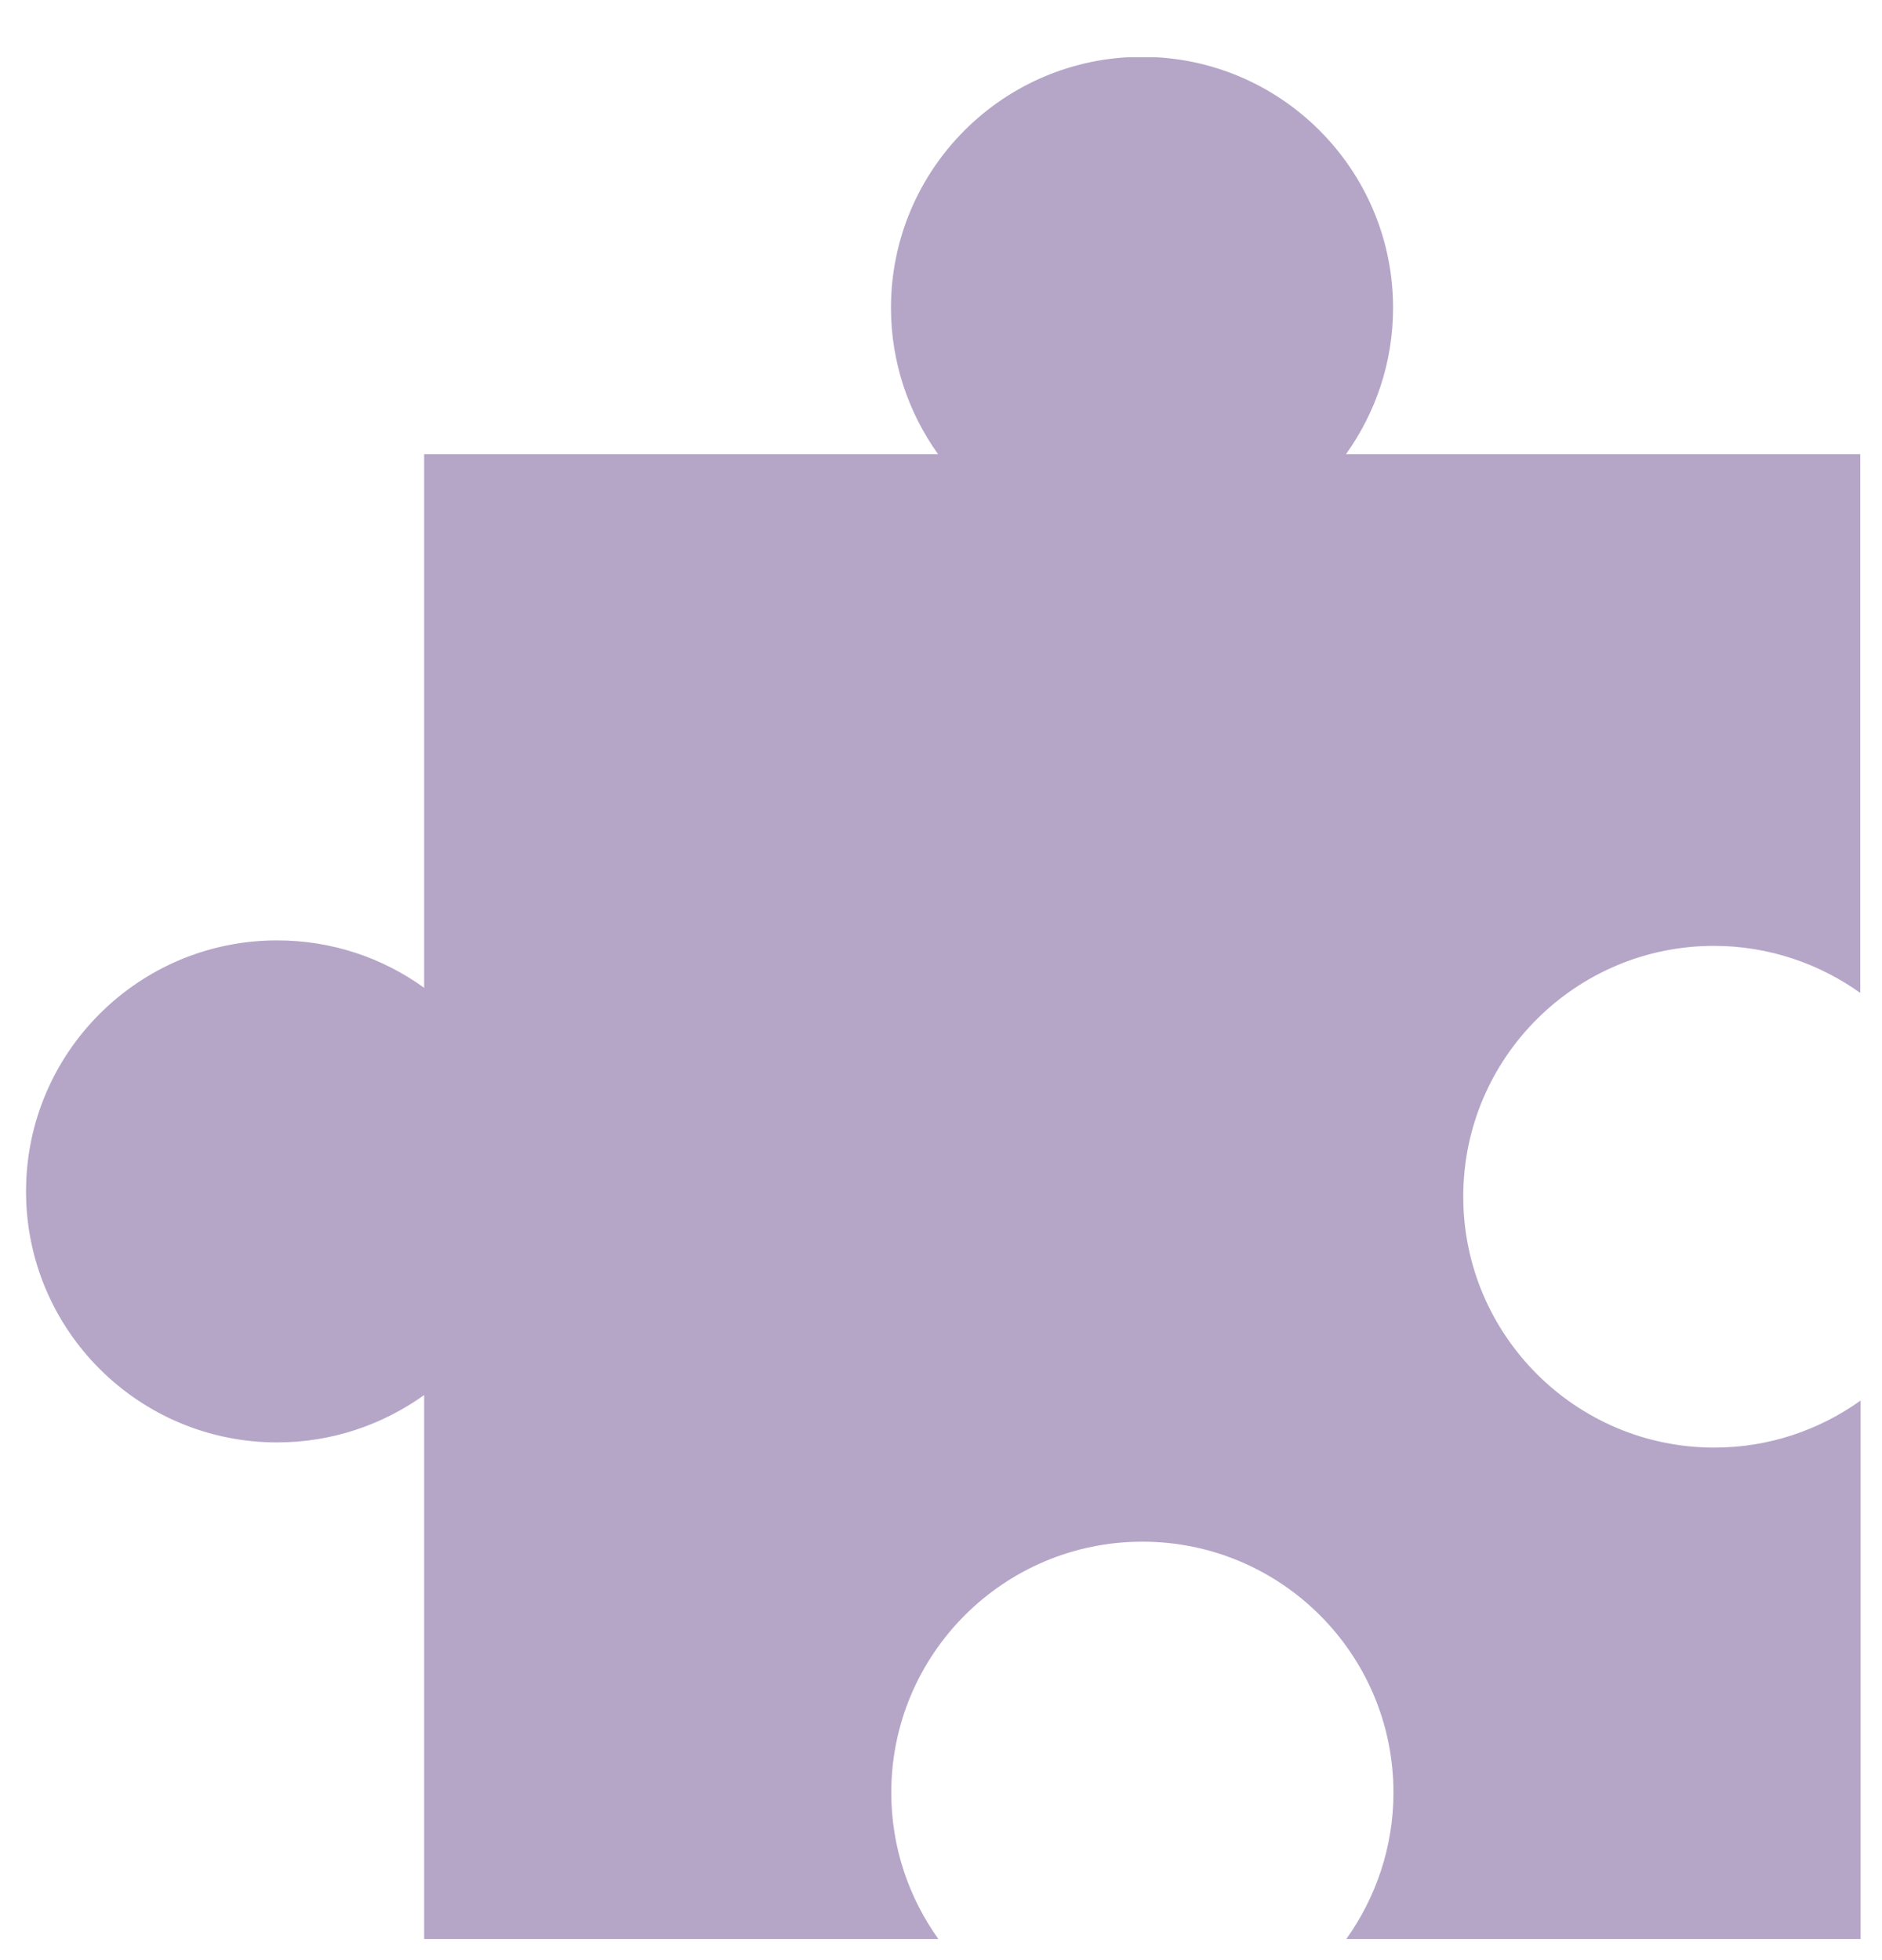 <svg width="24" height="25" viewBox="0 0 24 25" fill="none" xmlns="http://www.w3.org/2000/svg">
<g id="Extensions.svg" clip-path="url(#clip0_2512_16872)">
<g id="Group">
<g id="Group_2">
<path id="Vector" d="M21.857 12.064C22.551 12.064 23.198 12.289 23.723 12.664V5.792H17.165C17.54 5.267 17.765 4.625 17.765 3.927C17.765 2.16 16.331 0.725 14.563 0.725C12.796 0.725 11.362 2.16 11.362 3.927C11.362 4.621 11.587 5.267 11.962 5.792H5.409V12.599C4.884 12.219 4.237 11.994 3.534 11.994C1.766 11.994 0.332 13.428 0.332 15.196C0.332 16.963 1.766 18.397 3.534 18.397C4.232 18.397 4.879 18.172 5.409 17.793V24.73H11.966C11.591 24.205 11.366 23.563 11.366 22.864C11.366 21.097 12.801 19.663 14.568 19.663C16.335 19.663 17.77 21.097 17.77 22.864C17.77 23.558 17.544 24.205 17.169 24.73H23.727V17.863C23.202 18.238 22.56 18.463 21.862 18.463C20.095 18.463 18.66 17.028 18.66 15.261C18.66 13.494 20.095 12.064 21.857 12.064Z" fill="#B5A6C8"/>
</g>
</g>
</g>
<defs>
<clipPath id="clip0_2512_16872">
<rect width="24" height="24" fill="white" transform="translate(0 0.73)"/>
</clipPath>
</defs>
</svg>
